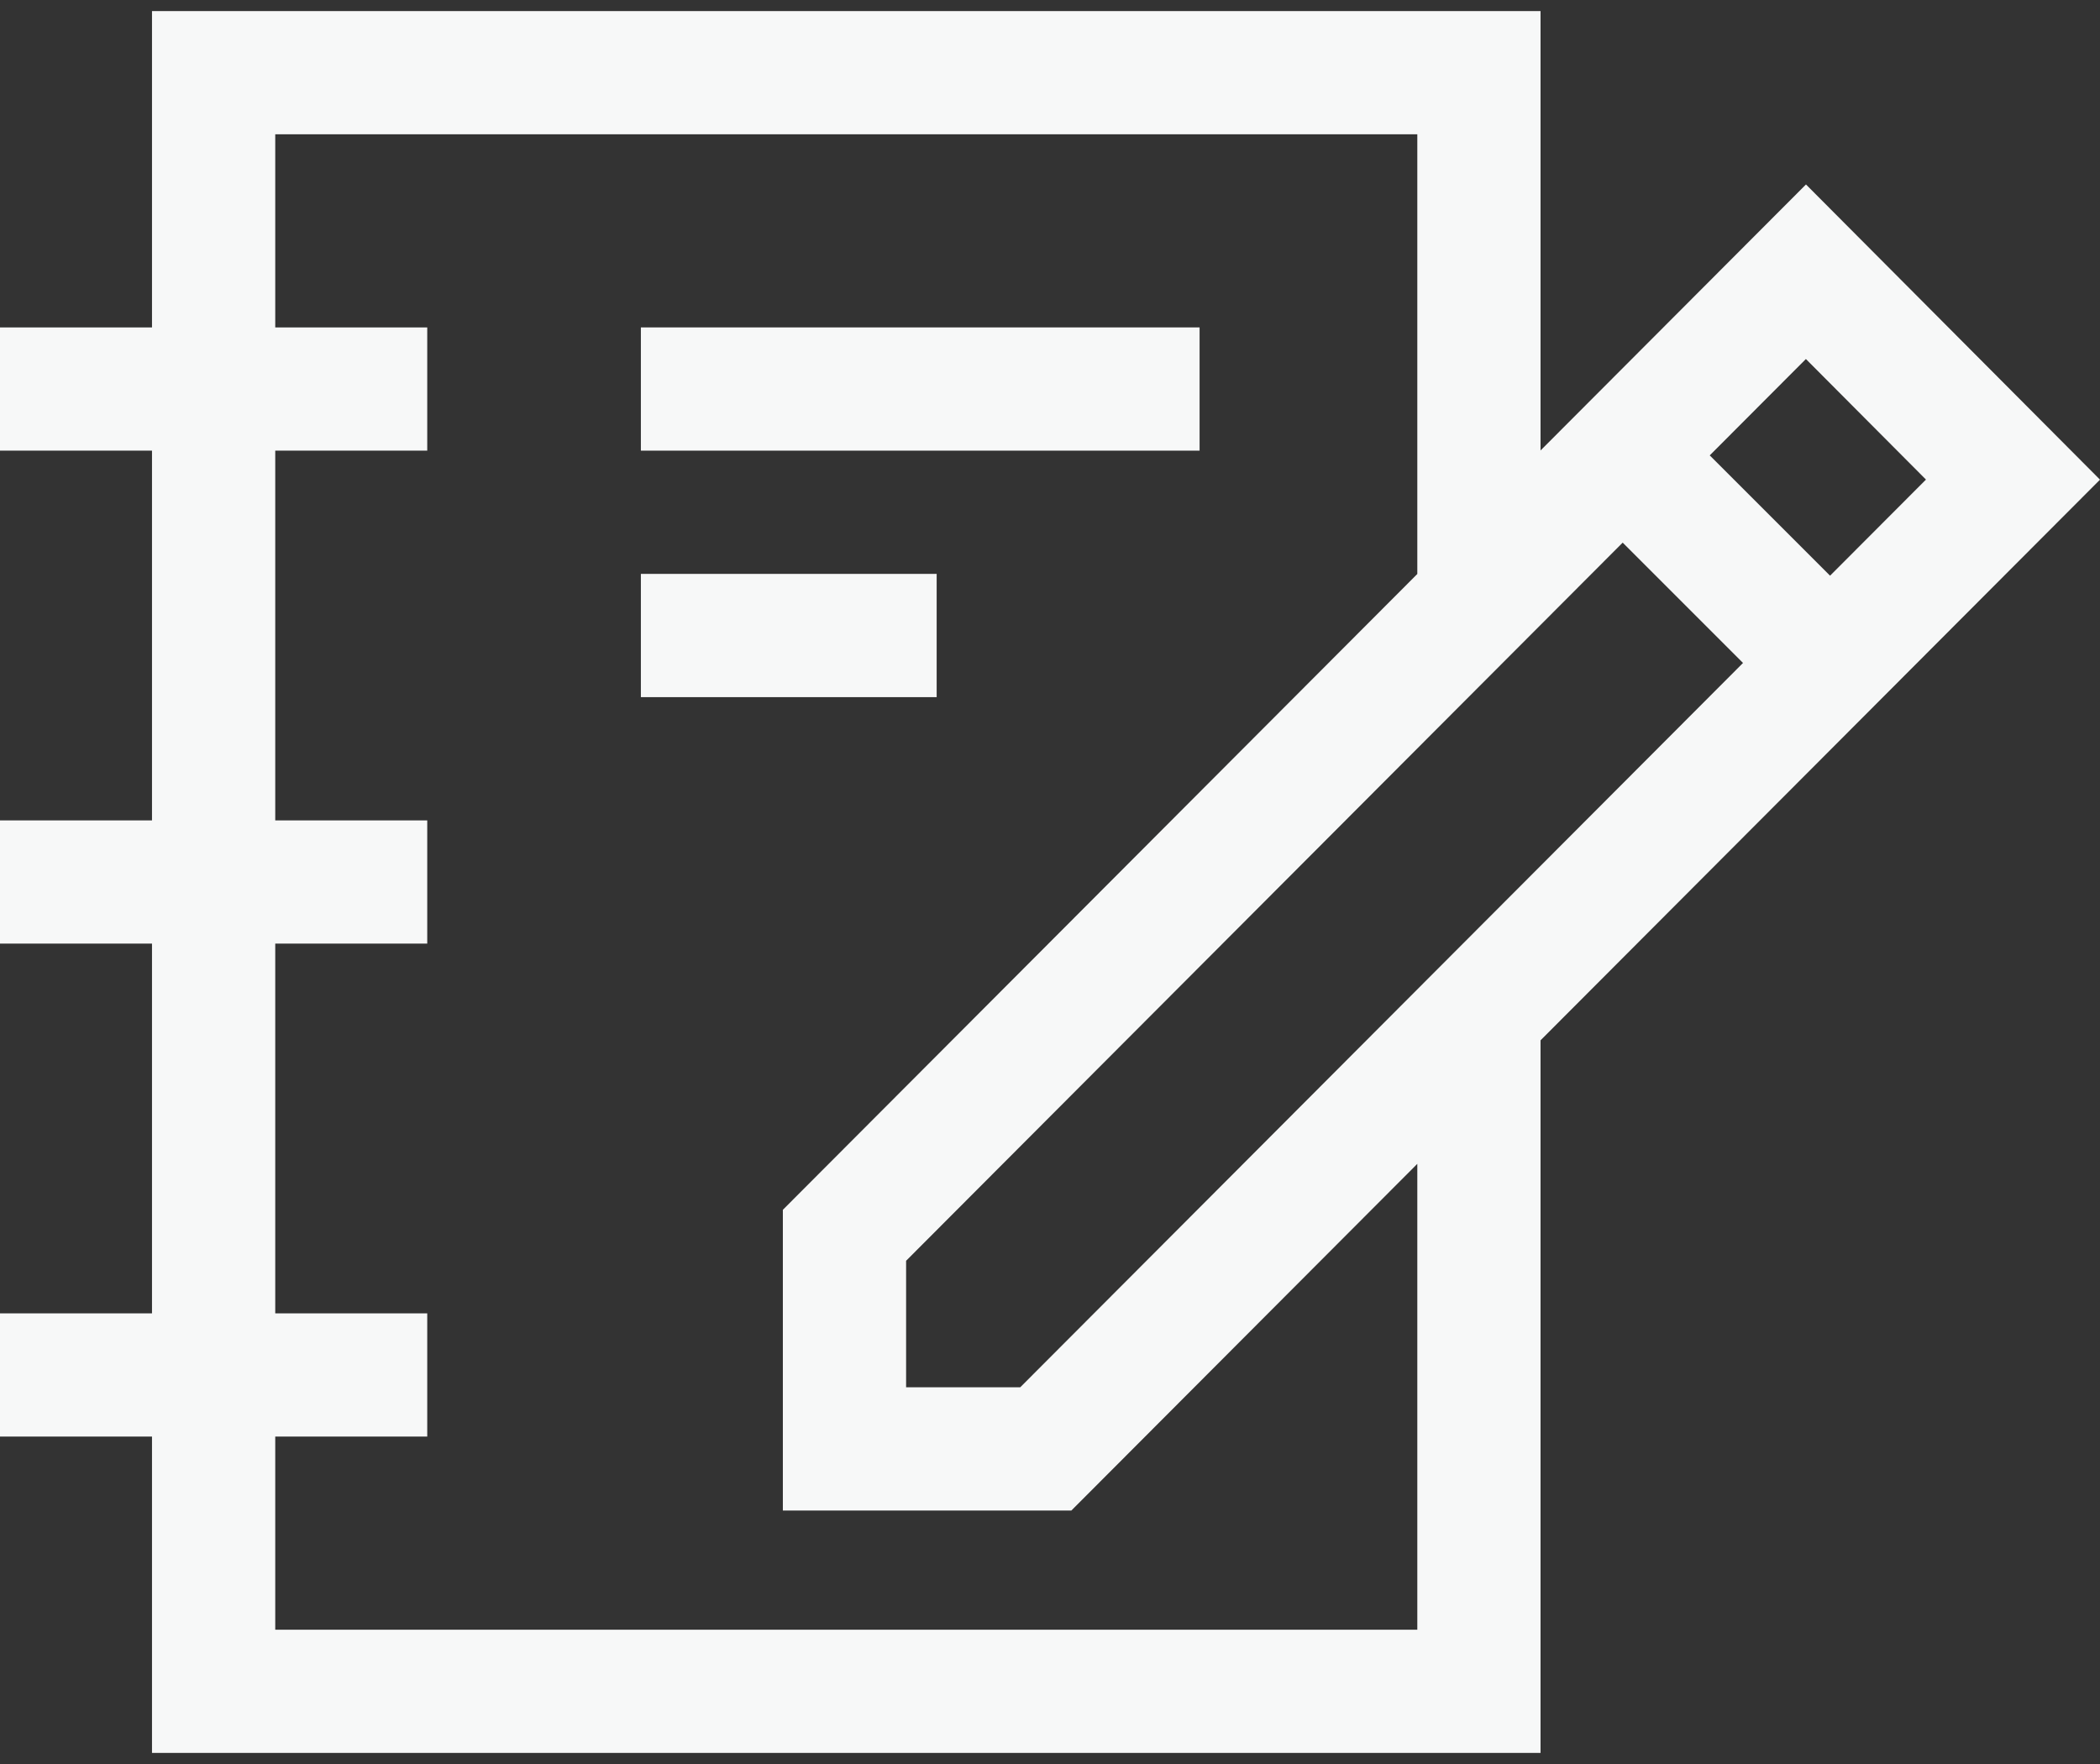 <svg width="100" height="84" viewBox="0 0 100 84" fill="none" xmlns="http://www.w3.org/2000/svg">
<rect x="0" y="0" width="100" height="84" fill="#333333" stroke="none"/>
<g id="Group">
<path id="Vector" d="M100 22.841L85.999 8.784L73.359 21.451V0.527H7.238V15.591H0V21.459H7.238V39.066H0V44.934H7.238V62.541H0V68.409H7.238V83.472H73.359V49.539L100 22.841ZM48.582 66.062H43.148V60.037L77.271 25.839L83.001 31.569L48.582 66.062ZM91.713 22.837L87.146 27.414L81.416 21.685L85.995 17.096L91.713 22.837ZM67.491 77.604H13.107V68.409H20.345V62.541H13.107V44.934H20.345V39.066H13.107V21.459H20.345V15.591H13.107V6.396H67.491V27.332L37.279 57.61V71.931H51.016L67.491 55.421V77.604Z" fill="#F7F8F8"/>
<path id="Vector_2" d="M30.518 27.328H44.603V33.197H30.518V27.328Z" fill="#F7F8F8"/>
<path id="Vector_3" d="M30.518 15.591H57.123V21.459H30.518V15.591Z" fill="#F7F8F8"/>
</g>
</svg>
